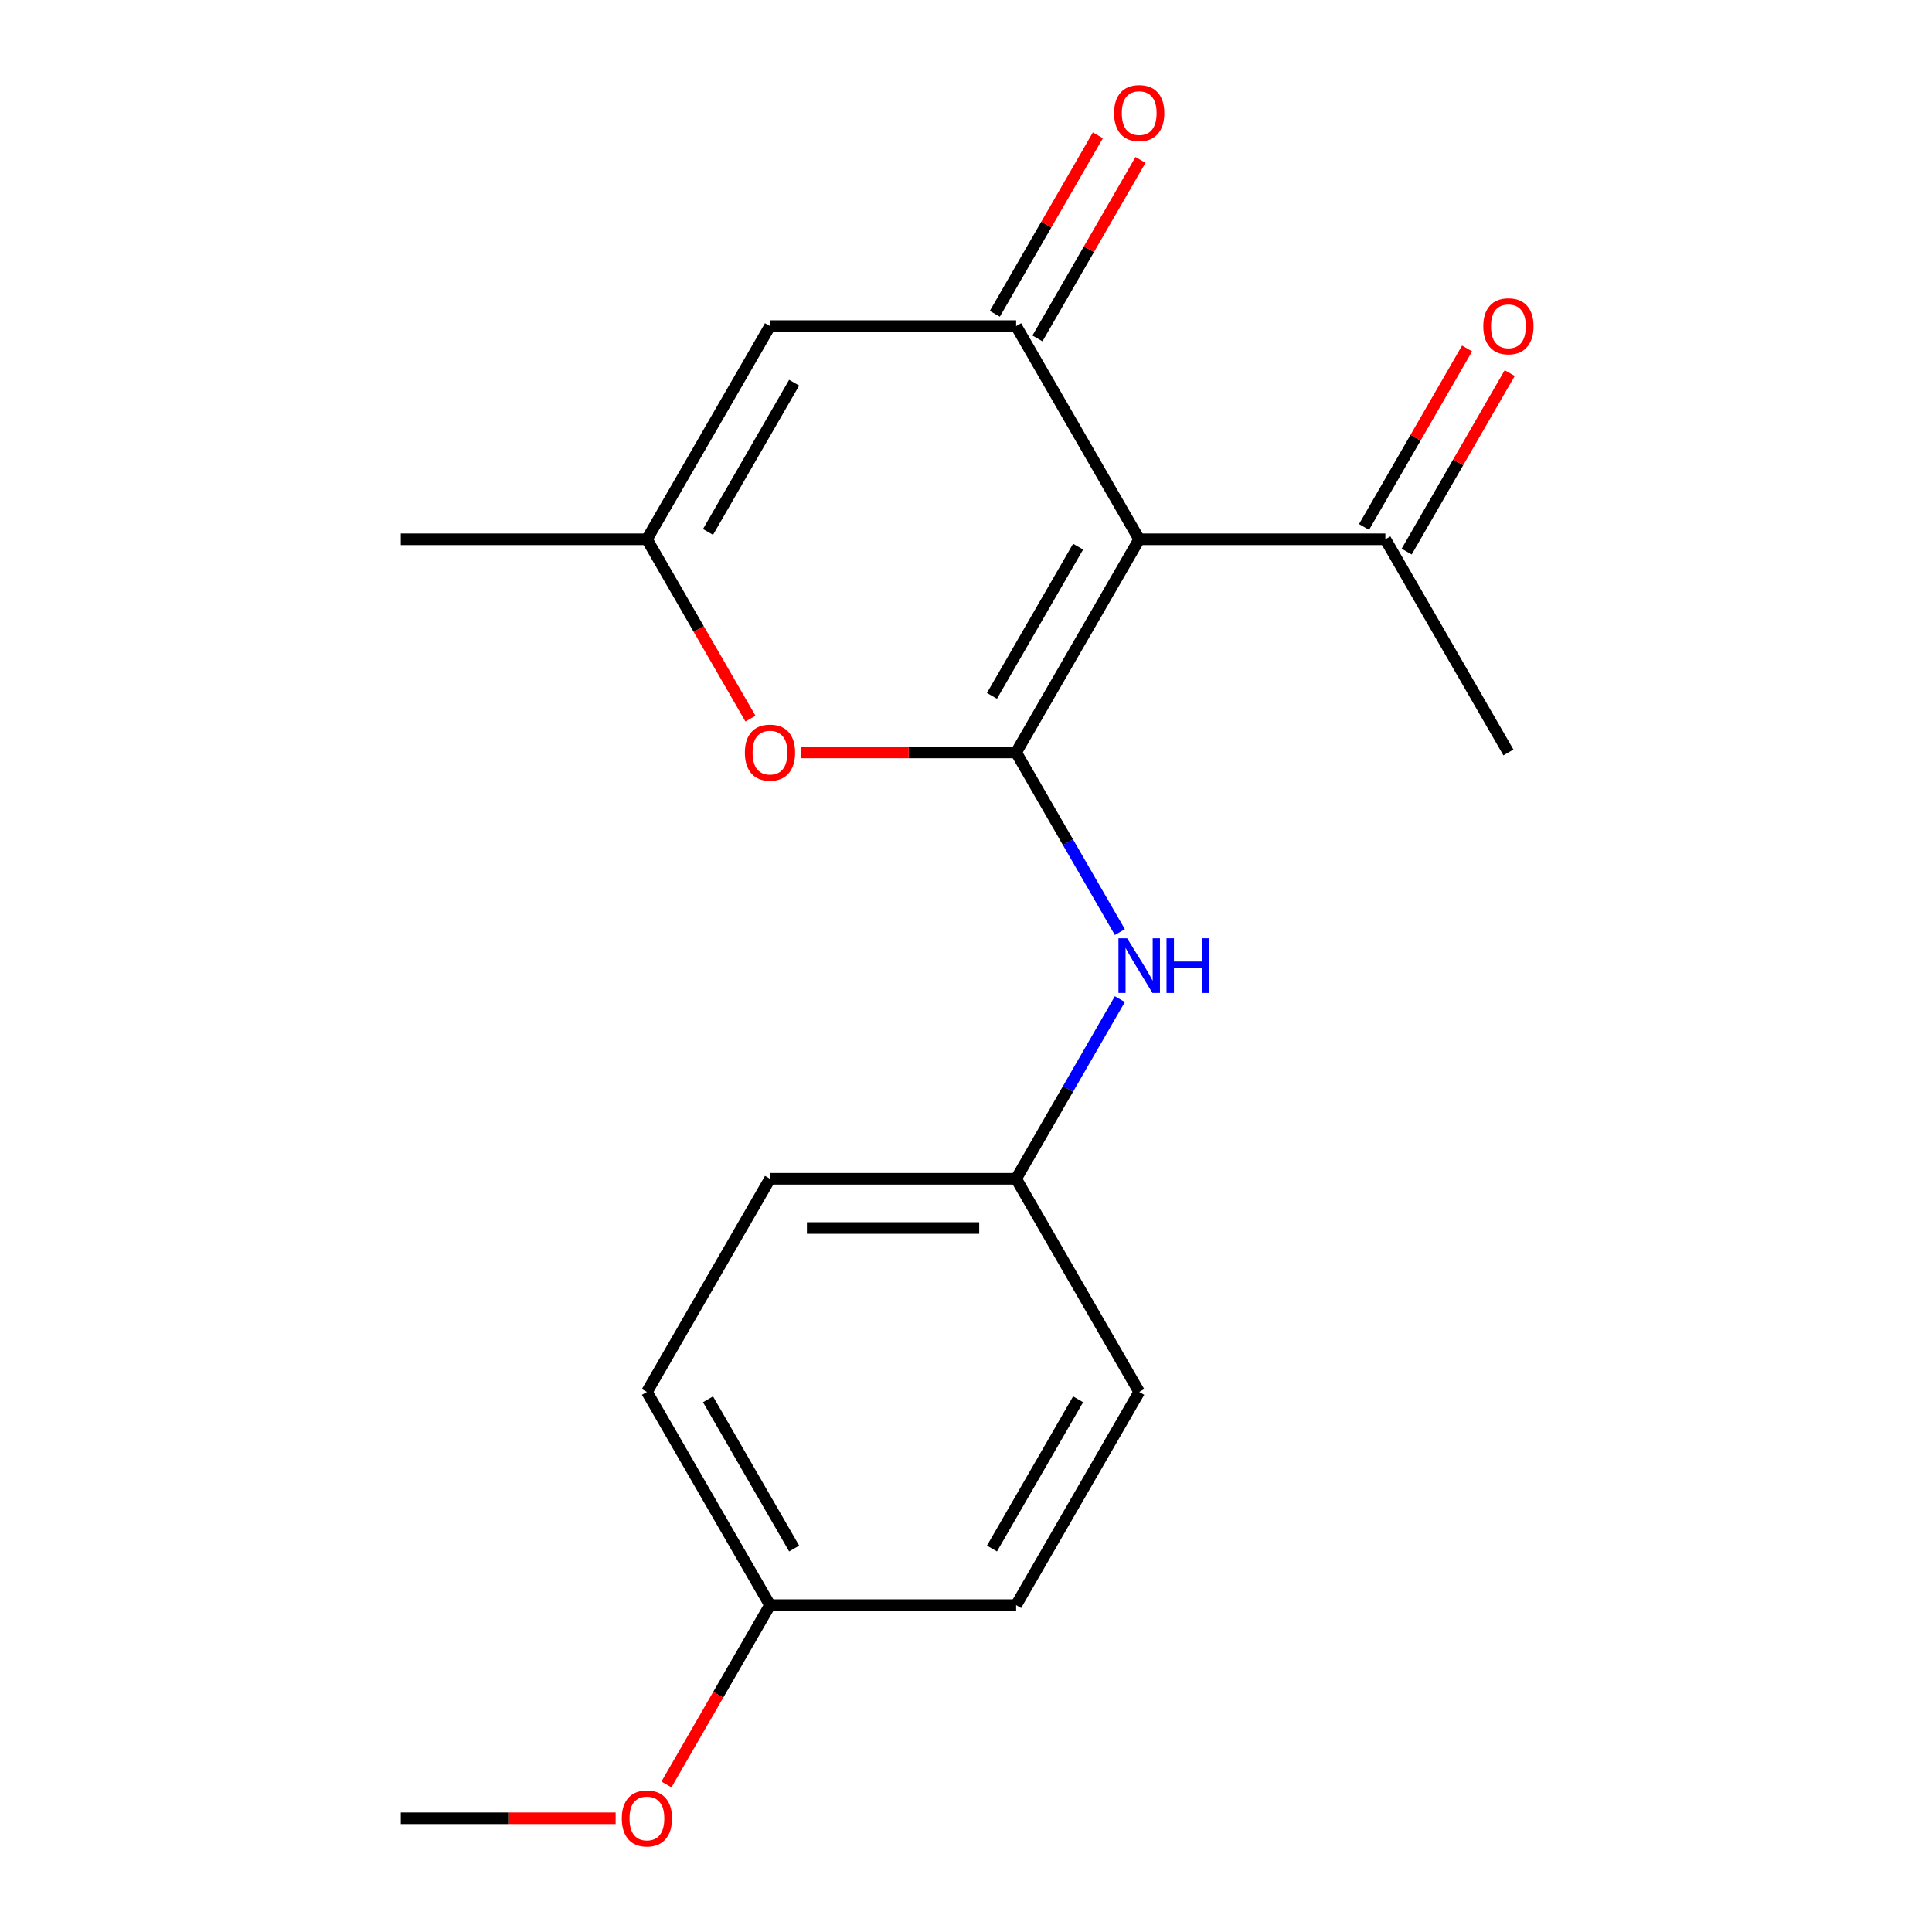 <?xml version='1.0' encoding='iso-8859-1'?>
<svg version='1.1' baseProfile='full'
              xmlns='http://www.w3.org/2000/svg'
                      xmlns:rdkit='http://www.rdkit.org/xml'
                      xmlns:xlink='http://www.w3.org/1999/xlink'
                  xml:space='preserve'
width='1000px' height='1000px' viewBox='0 0 1000 1000'>
<!-- END OF HEADER -->
<rect style='opacity:1.0;fill:#FFFFFF;stroke:none' width='1000' height='1000' x='0' y='0'> </rect>
<path class='bond-0' d='M 525.947,389.466 L 589.648,279.131' style='fill:none;fill-rule:evenodd;stroke:#000000;stroke-width:6px;stroke-linecap:butt;stroke-linejoin:miter;stroke-opacity:1' />
<path class='bond-0' d='M 513.435,360.175 L 558.026,282.941' style='fill:none;fill-rule:evenodd;stroke:#000000;stroke-width:6px;stroke-linecap:butt;stroke-linejoin:miter;stroke-opacity:1' />
<path class='bond-2' d='M 525.947,389.466 L 470.337,389.466' style='fill:none;fill-rule:evenodd;stroke:#000000;stroke-width:6px;stroke-linecap:butt;stroke-linejoin:miter;stroke-opacity:1' />
<path class='bond-2' d='M 470.337,389.466 L 414.728,389.466' style='fill:none;fill-rule:evenodd;stroke:#FF0000;stroke-width:6px;stroke-linecap:butt;stroke-linejoin:miter;stroke-opacity:1' />
<path class='bond-5' d='M 525.947,389.466 L 552.79,435.96' style='fill:none;fill-rule:evenodd;stroke:#000000;stroke-width:6px;stroke-linecap:butt;stroke-linejoin:miter;stroke-opacity:1' />
<path class='bond-5' d='M 552.79,435.96 L 579.634,482.455' style='fill:none;fill-rule:evenodd;stroke:#0000FF;stroke-width:6px;stroke-linecap:butt;stroke-linejoin:miter;stroke-opacity:1' />
<path class='bond-1' d='M 589.648,279.131 L 525.947,168.797' style='fill:none;fill-rule:evenodd;stroke:#000000;stroke-width:6px;stroke-linecap:butt;stroke-linejoin:miter;stroke-opacity:1' />
<path class='bond-6' d='M 589.648,279.131 L 717.052,279.131' style='fill:none;fill-rule:evenodd;stroke:#000000;stroke-width:6px;stroke-linecap:butt;stroke-linejoin:miter;stroke-opacity:1' />
<path class='bond-7' d='M 536.98,175.167 L 563.651,128.972' style='fill:none;fill-rule:evenodd;stroke:#000000;stroke-width:6px;stroke-linecap:butt;stroke-linejoin:miter;stroke-opacity:1' />
<path class='bond-7' d='M 563.651,128.972 L 590.321,82.777' style='fill:none;fill-rule:evenodd;stroke:#FF0000;stroke-width:6px;stroke-linecap:butt;stroke-linejoin:miter;stroke-opacity:1' />
<path class='bond-7' d='M 514.913,162.426 L 541.584,116.232' style='fill:none;fill-rule:evenodd;stroke:#000000;stroke-width:6px;stroke-linecap:butt;stroke-linejoin:miter;stroke-opacity:1' />
<path class='bond-7' d='M 541.584,116.232 L 568.254,70.037' style='fill:none;fill-rule:evenodd;stroke:#FF0000;stroke-width:6px;stroke-linecap:butt;stroke-linejoin:miter;stroke-opacity:1' />
<path class='bond-19' d='M 525.947,168.797 L 398.543,168.797' style='fill:none;fill-rule:evenodd;stroke:#000000;stroke-width:6px;stroke-linecap:butt;stroke-linejoin:miter;stroke-opacity:1' />
<path class='bond-4' d='M 388.437,371.961 L 361.639,325.546' style='fill:none;fill-rule:evenodd;stroke:#FF0000;stroke-width:6px;stroke-linecap:butt;stroke-linejoin:miter;stroke-opacity:1' />
<path class='bond-4' d='M 361.639,325.546 L 334.842,279.131' style='fill:none;fill-rule:evenodd;stroke:#000000;stroke-width:6px;stroke-linecap:butt;stroke-linejoin:miter;stroke-opacity:1' />
<path class='bond-3' d='M 398.543,168.797 L 334.842,279.131' style='fill:none;fill-rule:evenodd;stroke:#000000;stroke-width:6px;stroke-linecap:butt;stroke-linejoin:miter;stroke-opacity:1' />
<path class='bond-3' d='M 411.055,198.087 L 366.464,275.321' style='fill:none;fill-rule:evenodd;stroke:#000000;stroke-width:6px;stroke-linecap:butt;stroke-linejoin:miter;stroke-opacity:1' />
<path class='bond-16' d='M 334.842,279.131 L 207.438,279.131' style='fill:none;fill-rule:evenodd;stroke:#000000;stroke-width:6px;stroke-linecap:butt;stroke-linejoin:miter;stroke-opacity:1' />
<path class='bond-9' d='M 579.634,517.145 L 552.79,563.64' style='fill:none;fill-rule:evenodd;stroke:#0000FF;stroke-width:6px;stroke-linecap:butt;stroke-linejoin:miter;stroke-opacity:1' />
<path class='bond-9' d='M 552.79,563.64 L 525.947,610.135' style='fill:none;fill-rule:evenodd;stroke:#000000;stroke-width:6px;stroke-linecap:butt;stroke-linejoin:miter;stroke-opacity:1' />
<path class='bond-8' d='M 728.085,285.501 L 754.756,239.307' style='fill:none;fill-rule:evenodd;stroke:#000000;stroke-width:6px;stroke-linecap:butt;stroke-linejoin:miter;stroke-opacity:1' />
<path class='bond-8' d='M 754.756,239.307 L 781.426,193.112' style='fill:none;fill-rule:evenodd;stroke:#FF0000;stroke-width:6px;stroke-linecap:butt;stroke-linejoin:miter;stroke-opacity:1' />
<path class='bond-8' d='M 706.018,272.761 L 732.689,226.566' style='fill:none;fill-rule:evenodd;stroke:#000000;stroke-width:6px;stroke-linecap:butt;stroke-linejoin:miter;stroke-opacity:1' />
<path class='bond-8' d='M 732.689,226.566 L 759.359,180.371' style='fill:none;fill-rule:evenodd;stroke:#FF0000;stroke-width:6px;stroke-linecap:butt;stroke-linejoin:miter;stroke-opacity:1' />
<path class='bond-17' d='M 717.052,279.131 L 780.753,389.466' style='fill:none;fill-rule:evenodd;stroke:#000000;stroke-width:6px;stroke-linecap:butt;stroke-linejoin:miter;stroke-opacity:1' />
<path class='bond-11' d='M 525.947,610.135 L 589.648,720.469' style='fill:none;fill-rule:evenodd;stroke:#000000;stroke-width:6px;stroke-linecap:butt;stroke-linejoin:miter;stroke-opacity:1' />
<path class='bond-12' d='M 525.947,610.135 L 398.543,610.135' style='fill:none;fill-rule:evenodd;stroke:#000000;stroke-width:6px;stroke-linecap:butt;stroke-linejoin:miter;stroke-opacity:1' />
<path class='bond-12' d='M 506.836,635.615 L 417.654,635.615' style='fill:none;fill-rule:evenodd;stroke:#000000;stroke-width:6px;stroke-linecap:butt;stroke-linejoin:miter;stroke-opacity:1' />
<path class='bond-10' d='M 398.543,830.804 L 334.842,720.469' style='fill:none;fill-rule:evenodd;stroke:#000000;stroke-width:6px;stroke-linecap:butt;stroke-linejoin:miter;stroke-opacity:1' />
<path class='bond-10' d='M 411.055,801.513 L 366.464,724.279' style='fill:none;fill-rule:evenodd;stroke:#000000;stroke-width:6px;stroke-linecap:butt;stroke-linejoin:miter;stroke-opacity:1' />
<path class='bond-15' d='M 398.543,830.804 L 371.746,877.218' style='fill:none;fill-rule:evenodd;stroke:#000000;stroke-width:6px;stroke-linecap:butt;stroke-linejoin:miter;stroke-opacity:1' />
<path class='bond-15' d='M 371.746,877.218 L 344.948,923.633' style='fill:none;fill-rule:evenodd;stroke:#FF0000;stroke-width:6px;stroke-linecap:butt;stroke-linejoin:miter;stroke-opacity:1' />
<path class='bond-20' d='M 398.543,830.804 L 525.947,830.804' style='fill:none;fill-rule:evenodd;stroke:#000000;stroke-width:6px;stroke-linecap:butt;stroke-linejoin:miter;stroke-opacity:1' />
<path class='bond-14' d='M 589.648,720.469 L 525.947,830.804' style='fill:none;fill-rule:evenodd;stroke:#000000;stroke-width:6px;stroke-linecap:butt;stroke-linejoin:miter;stroke-opacity:1' />
<path class='bond-14' d='M 558.026,724.279 L 513.435,801.513' style='fill:none;fill-rule:evenodd;stroke:#000000;stroke-width:6px;stroke-linecap:butt;stroke-linejoin:miter;stroke-opacity:1' />
<path class='bond-13' d='M 398.543,610.135 L 334.842,720.469' style='fill:none;fill-rule:evenodd;stroke:#000000;stroke-width:6px;stroke-linecap:butt;stroke-linejoin:miter;stroke-opacity:1' />
<path class='bond-18' d='M 318.656,941.138 L 263.047,941.138' style='fill:none;fill-rule:evenodd;stroke:#FF0000;stroke-width:6px;stroke-linecap:butt;stroke-linejoin:miter;stroke-opacity:1' />
<path class='bond-18' d='M 263.047,941.138 L 207.438,941.138' style='fill:none;fill-rule:evenodd;stroke:#000000;stroke-width:6px;stroke-linecap:butt;stroke-linejoin:miter;stroke-opacity:1' />
<path  class='atom-3' d='M 385.543 389.546
Q 385.543 382.746, 388.903 378.946
Q 392.263 375.146, 398.543 375.146
Q 404.823 375.146, 408.183 378.946
Q 411.543 382.746, 411.543 389.546
Q 411.543 396.426, 408.143 400.346
Q 404.743 404.226, 398.543 404.226
Q 392.303 404.226, 388.903 400.346
Q 385.543 396.466, 385.543 389.546
M 398.543 401.026
Q 402.863 401.026, 405.183 398.146
Q 407.543 395.226, 407.543 389.546
Q 407.543 383.986, 405.183 381.186
Q 402.863 378.346, 398.543 378.346
Q 394.223 378.346, 391.863 381.146
Q 389.543 383.946, 389.543 389.546
Q 389.543 395.266, 391.863 398.146
Q 394.223 401.026, 398.543 401.026
' fill='#FF0000'/>
<path  class='atom-6' d='M 583.388 485.64
L 592.668 500.64
Q 593.588 502.12, 595.068 504.8
Q 596.548 507.48, 596.628 507.64
L 596.628 485.64
L 600.388 485.64
L 600.388 513.96
L 596.508 513.96
L 586.548 497.56
Q 585.388 495.64, 584.148 493.44
Q 582.948 491.24, 582.588 490.56
L 582.588 513.96
L 578.908 513.96
L 578.908 485.64
L 583.388 485.64
' fill='#0000FF'/>
<path  class='atom-6' d='M 603.788 485.64
L 607.628 485.64
L 607.628 497.68
L 622.108 497.68
L 622.108 485.64
L 625.948 485.64
L 625.948 513.96
L 622.108 513.96
L 622.108 500.88
L 607.628 500.88
L 607.628 513.96
L 603.788 513.96
L 603.788 485.64
' fill='#0000FF'/>
<path  class='atom-8' d='M 576.648 58.542
Q 576.648 51.742, 580.008 47.942
Q 583.368 44.142, 589.648 44.142
Q 595.928 44.142, 599.288 47.942
Q 602.648 51.742, 602.648 58.542
Q 602.648 65.422, 599.248 69.342
Q 595.848 73.222, 589.648 73.222
Q 583.408 73.222, 580.008 69.342
Q 576.648 65.462, 576.648 58.542
M 589.648 70.022
Q 593.968 70.022, 596.288 67.142
Q 598.648 64.222, 598.648 58.542
Q 598.648 52.982, 596.288 50.182
Q 593.968 47.342, 589.648 47.342
Q 585.328 47.342, 582.968 50.142
Q 580.648 52.942, 580.648 58.542
Q 580.648 64.262, 582.968 67.142
Q 585.328 70.022, 589.648 70.022
' fill='#FF0000'/>
<path  class='atom-9' d='M 767.753 168.877
Q 767.753 162.077, 771.113 158.277
Q 774.473 154.477, 780.753 154.477
Q 787.033 154.477, 790.393 158.277
Q 793.753 162.077, 793.753 168.877
Q 793.753 175.757, 790.353 179.677
Q 786.953 183.557, 780.753 183.557
Q 774.513 183.557, 771.113 179.677
Q 767.753 175.797, 767.753 168.877
M 780.753 180.357
Q 785.073 180.357, 787.393 177.477
Q 789.753 174.557, 789.753 168.877
Q 789.753 163.317, 787.393 160.517
Q 785.073 157.677, 780.753 157.677
Q 776.433 157.677, 774.073 160.477
Q 771.753 163.277, 771.753 168.877
Q 771.753 174.597, 774.073 177.477
Q 776.433 180.357, 780.753 180.357
' fill='#FF0000'/>
<path  class='atom-16' d='M 321.842 941.218
Q 321.842 934.418, 325.202 930.618
Q 328.562 926.818, 334.842 926.818
Q 341.122 926.818, 344.482 930.618
Q 347.842 934.418, 347.842 941.218
Q 347.842 948.098, 344.442 952.018
Q 341.042 955.898, 334.842 955.898
Q 328.602 955.898, 325.202 952.018
Q 321.842 948.138, 321.842 941.218
M 334.842 952.698
Q 339.162 952.698, 341.482 949.818
Q 343.842 946.898, 343.842 941.218
Q 343.842 935.658, 341.482 932.858
Q 339.162 930.018, 334.842 930.018
Q 330.522 930.018, 328.162 932.818
Q 325.842 935.618, 325.842 941.218
Q 325.842 946.938, 328.162 949.818
Q 330.522 952.698, 334.842 952.698
' fill='#FF0000'/>
</svg>
